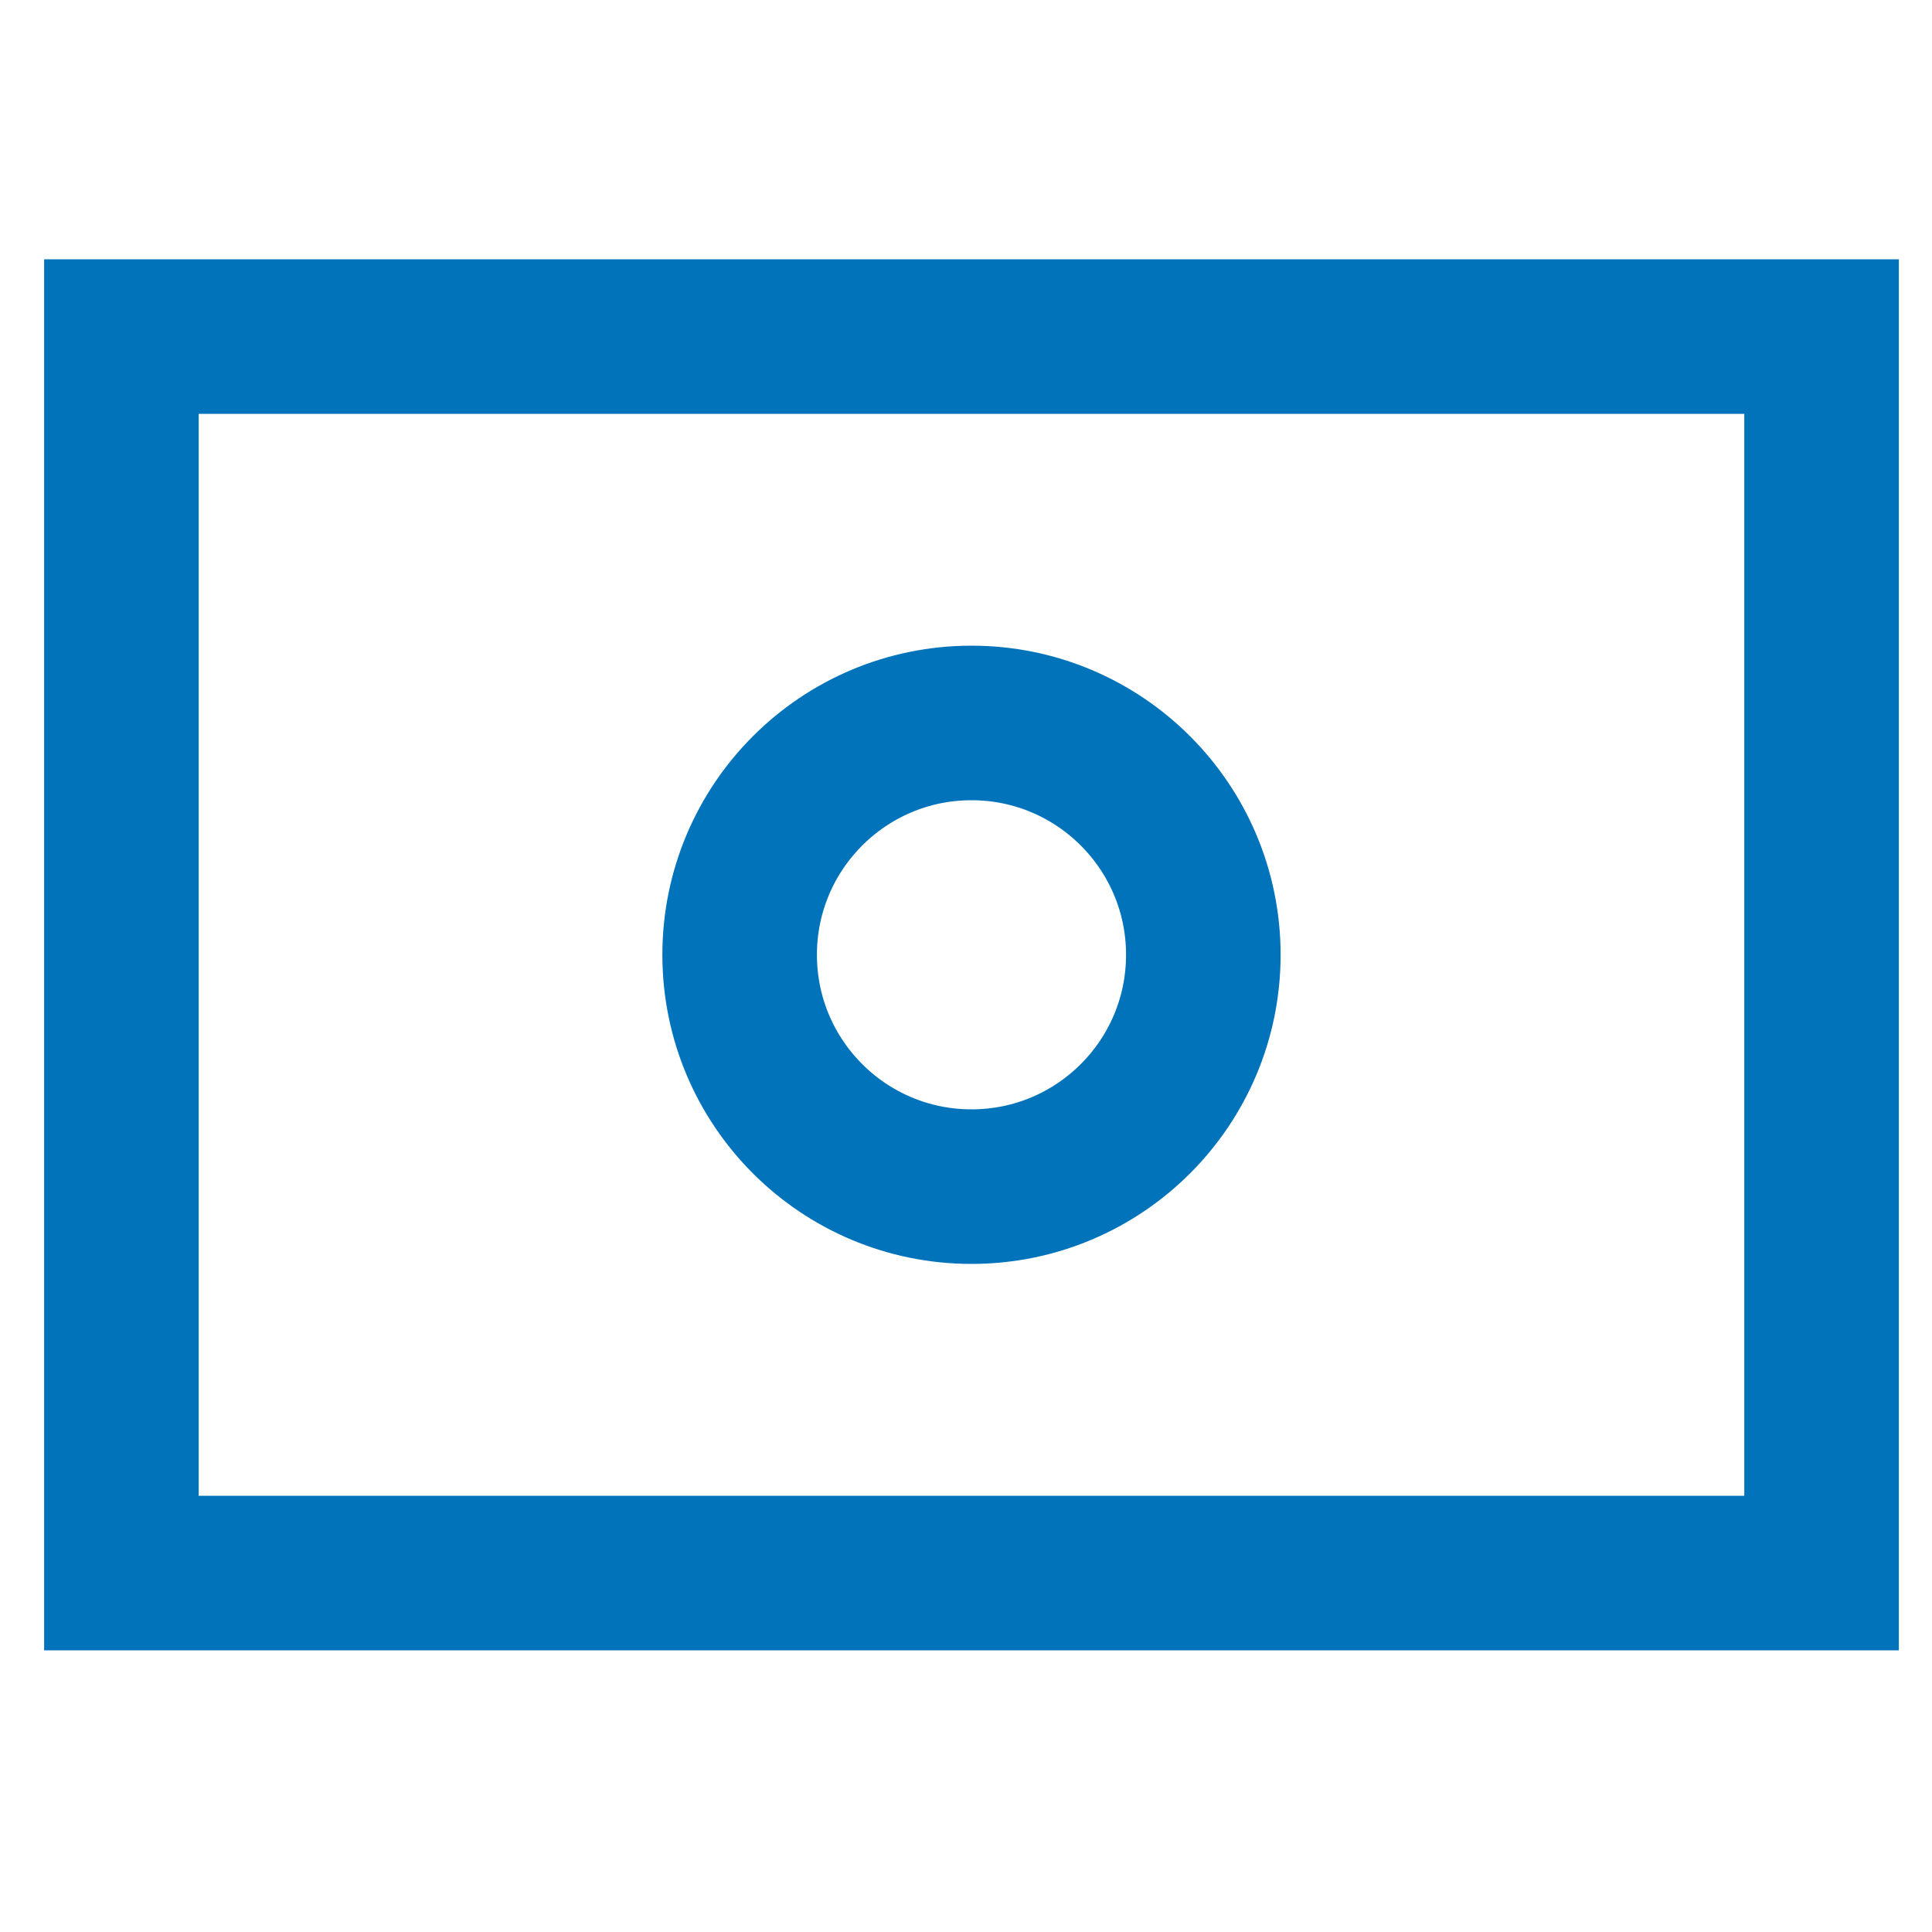 <svg width="25" height="25" viewBox="0 0 25 25" fill="none" xmlns="http://www.w3.org/2000/svg">
<g id="money-11" clip-path="url(#clip0_12854_3216)">
<g id="Group">
<path id="Vector" d="M23.571 4.355H1.571V20.355H23.571V4.355Z" stroke="#0073BB" stroke-width="2" stroke-miterlimit="10" stroke-linecap="square"/>
<path id="Vector_2" d="M12.571 15.355C14.228 15.355 15.571 14.012 15.571 12.355C15.571 10.699 14.228 9.355 12.571 9.355C10.914 9.355 9.571 10.699 9.571 12.355C9.571 14.012 10.914 15.355 12.571 15.355Z" stroke="#0073BB" stroke-width="2" stroke-miterlimit="10" stroke-linecap="square"/>
</g>
</g>
<defs>
<clipPath id="clip0_12854_3216">
<rect width="24" height="24" fill="white" transform="translate(0.571 0.355)"/>
</clipPath>
</defs>
</svg>
